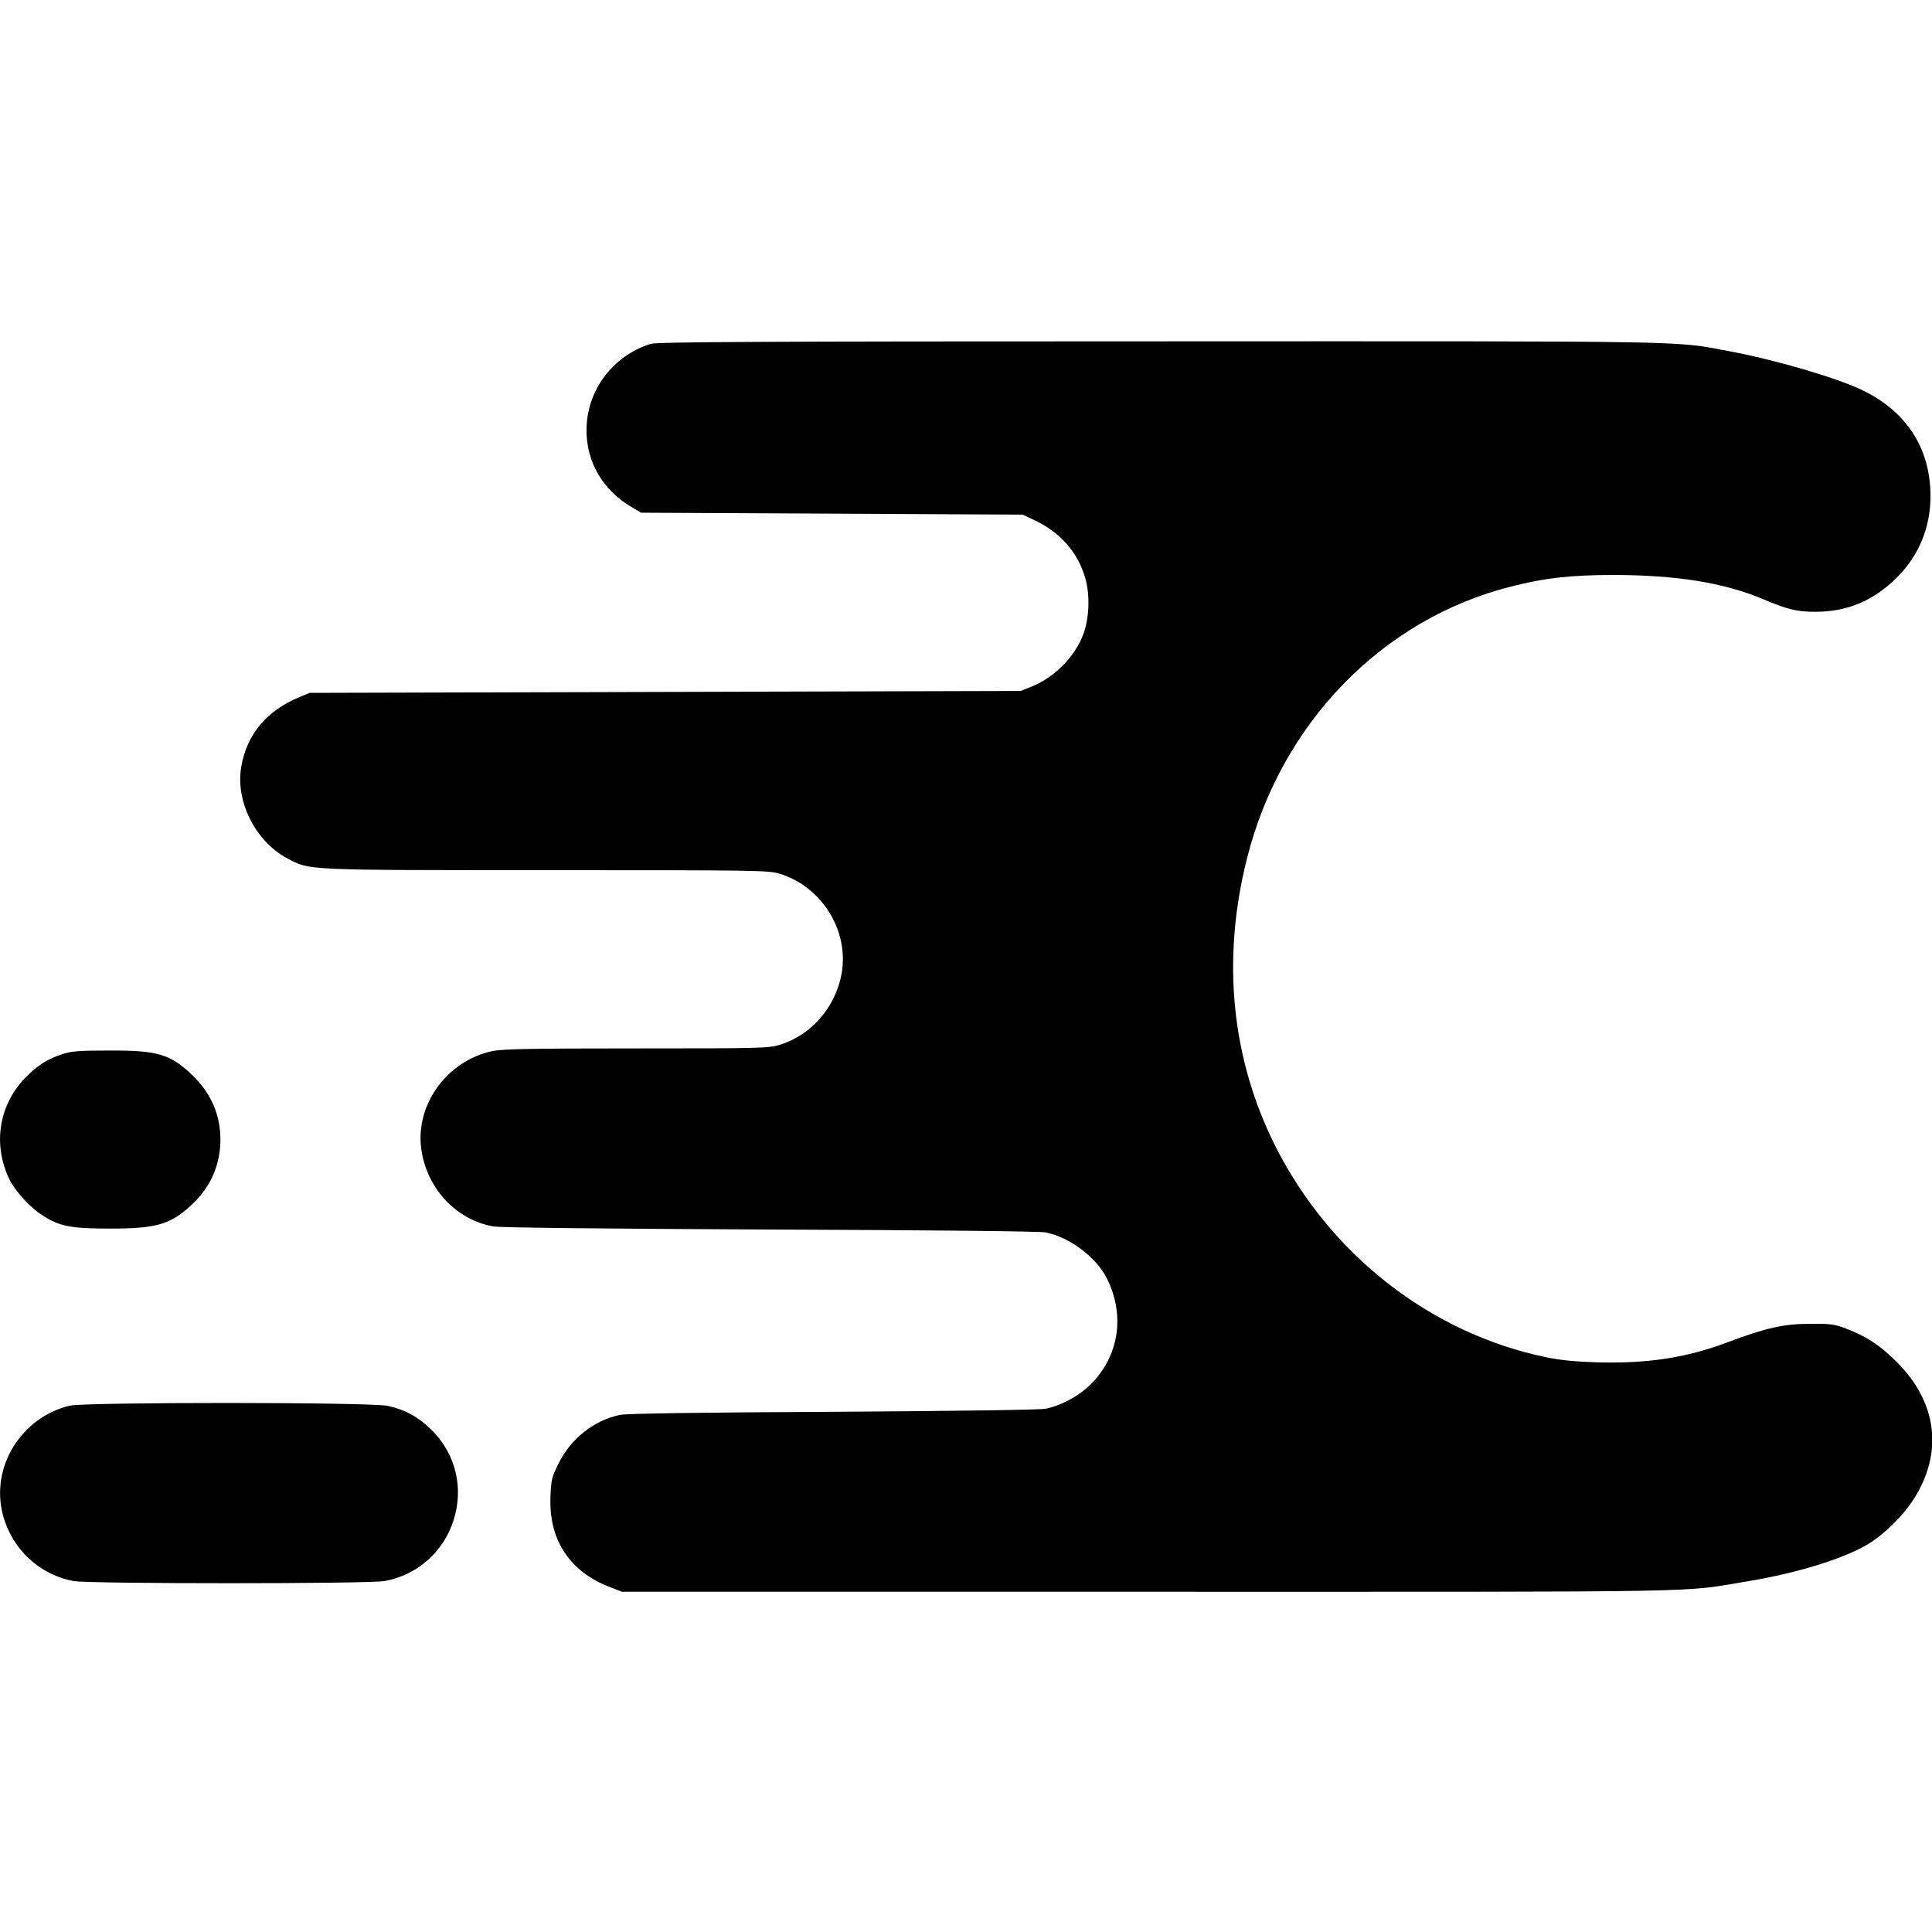 <?xml version="1.0" standalone="no"?>
<!DOCTYPE svg PUBLIC "-//W3C//DTD SVG 20010904//EN"
 "http://www.w3.org/TR/2001/REC-SVG-20010904/DTD/svg10.dtd">
<svg version="1.0" xmlns="http://www.w3.org/2000/svg"
 width="1008pt" height="1008pt" viewBox="0 0 1008 1008"
 preserveAspectRatio="xMidYMid meet">
<g transform="translate(0,1008) scale(0.1,-0.1)"
fill="#000000" stroke="none">
<path d="M3395 8286 c-200 -63 -335 -245 -335 -451 0 -167 86 -313 236 -401
l49 -29 995 -5 995 -5 60 -28 c135 -63 226 -165 266 -299 27 -89 23 -214 -10
-300 -45 -117 -150 -222 -268 -270 l-58 -23 -1855 -5 -1855 -5 -52 -22 c-170
-69 -275 -194 -304 -362 -32 -181 73 -391 241 -480 116 -62 81 -61 1352 -61
1106 0 1159 -1 1217 -19 220 -68 362 -298 322 -521 -32 -175 -157 -320 -322
-371 -57 -18 -102 -19 -747 -19 -552 0 -700 -3 -753 -14 -243 -52 -409 -289
-369 -525 34 -200 185 -357 375 -390 38 -6 557 -12 1445 -16 836 -3 1405 -9
1435 -15 124 -24 263 -128 319 -238 94 -186 68 -393 -71 -542 -61 -66 -161
-123 -248 -140 -30 -6 -474 -12 -1110 -16 -680 -3 -1078 -9 -1110 -16 -136
-28 -258 -125 -322 -256 -34 -68 -38 -84 -41 -172 -9 -225 101 -392 314 -472
l59 -23 2750 0 c3019 0 2761 -5 3130 56 248 41 489 115 615 189 86 50 186 148
243 236 157 243 125 508 -88 719 -87 87 -158 133 -263 173 -59 23 -82 26 -187
25 -138 0 -228 -20 -431 -96 -218 -82 -419 -112 -683 -105 -118 4 -197 12
-271 28 -600 127 -1121 535 -1406 1100 -230 458 -281 975 -148 1501 177 705
706 1250 1379 1419 176 45 312 60 533 60 325 0 576 -40 778 -125 130 -55 179
-67 274 -67 165 -1 306 58 426 178 116 115 177 264 176 428 -1 249 -126 440
-357 551 -139 66 -453 158 -700 204 -285 53 -142 51 -2963 50 -2081 0 -2625
-3 -2657 -13z"/>
<path d="M328 4581 c-82 -26 -135 -61 -199 -127 -137 -145 -167 -347 -79 -529
29 -59 107 -145 170 -185 91 -59 149 -70 355 -70 251 0 322 23 440 139 88 87
135 200 135 326 0 130 -50 243 -148 337 -113 108 -181 128 -431 127 -151 0
-197 -3 -243 -18z"/>
<path d="M363 2746 c-254 -62 -413 -321 -348 -569 47 -179 190 -313 369 -346
82 -15 1540 -15 1622 0 370 68 513 525 245 789 -69 68 -139 106 -228 125 -93
20 -1579 20 -1660 1z"/>
</g>
</svg>
